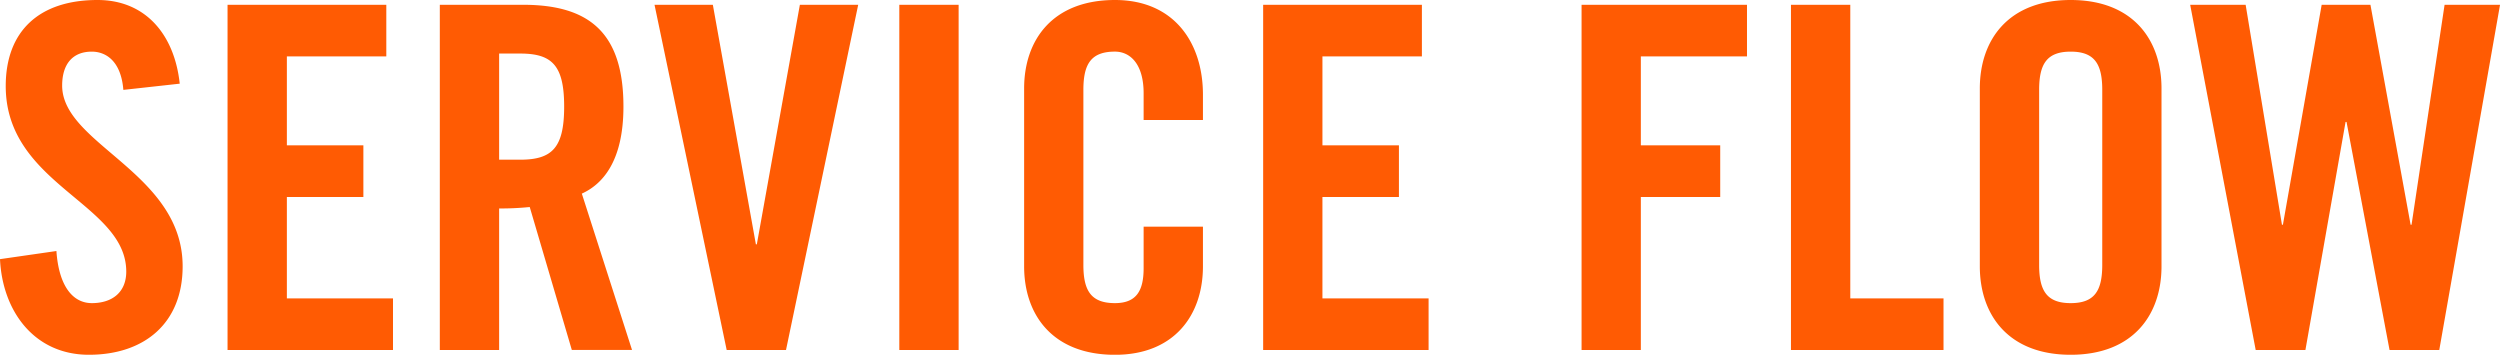 <svg xmlns="http://www.w3.org/2000/svg" width="282.359" height="40.068"><defs><style>.a{fill:#ff5b03}</style></defs><path class="a" d="M13.932 10.152c-.27-3.348-2.052-4.32-3.564-4.32-2.16 0-3.348 1.4-3.348 3.834 0 6.642 13.608 9.828 13.608 20.412 0 6.426-4.32 9.99-10.584 9.99C3.834 40.068.27 35.1 0 29.269l6.372-.918c.27 3.941 1.836 5.885 4 5.885 2.321 0 3.888-1.242 3.888-3.564C14.256 22.95.647 20.9.647 9.72.647 3.51 4.428 0 11.016 0 16.47 0 19.71 3.941 20.3 9.45zM25.7 39.528V.54h17.931v5.832H32.4v10.044h8.641v5.832H32.4V33.7h11.987v5.832zM56.374 39.528h-6.7V.54h9.4c7.506 0 11.34 3.186 11.34 11.5 0 6.264-2.43 8.8-4.7 9.828l5.67 17.658h-6.8L59.83 23.382a32.294 32.294 0 0 1-3.456.162zm0-21.492h2.376c3.618 0 4.968-1.35 4.968-5.994s-1.35-5.994-4.968-5.994h-2.376zM90.34.54h6.588l-8.154 38.988h-6.7L73.924.54h6.588l4.86 27.054h.107zM101.571 39.528V.54h6.7v38.988zM129.165 13.554V10.53c0-3.295-1.512-4.7-3.24-4.7-2.7 0-3.564 1.4-3.564 4.32v19.766c0 2.916.865 4.32 3.564 4.32 2.43 0 3.24-1.4 3.24-3.942V25.6h6.7v4.482c0 5.508-3.24 9.99-9.936 9.99-7.02 0-10.26-4.482-10.26-9.99V9.99c0-5.509 3.24-9.99 10.26-9.99 6.7 0 9.936 4.859 9.936 10.691v2.863zM142.665 39.528V.54h17.929v5.832h-11.233v10.044H158v5.832h-8.64V33.7h11.99v5.832zM178.628 39.528V.54h18.684v5.832h-11.989v10.044h8.965v5.832h-8.965v17.28zM202.278 39.528V.54h6.7V33.7h10.53v5.832zM223.608 9.99c0-5.509 3.24-9.99 10.26-9.99s10.26 4.481 10.26 9.99v20.088c0 5.508-3.24 9.99-10.26 9.99s-10.26-4.482-10.26-9.99zm6.7 19.926c0 2.916.864 4.32 3.564 4.32s3.564-1.4 3.564-4.32V10.152c0-2.917-.864-4.32-3.564-4.32s-3.564 1.4-3.564 4.32zM262.218.54h5.508l4.536 24.84h.107L276.1.54h6.263L275.5 39.528h-5.616l-4.859-25.758h-.108l-4.535 25.758h-5.616L247.367.54h6.264l4.1 24.84h.109z"/></svg>